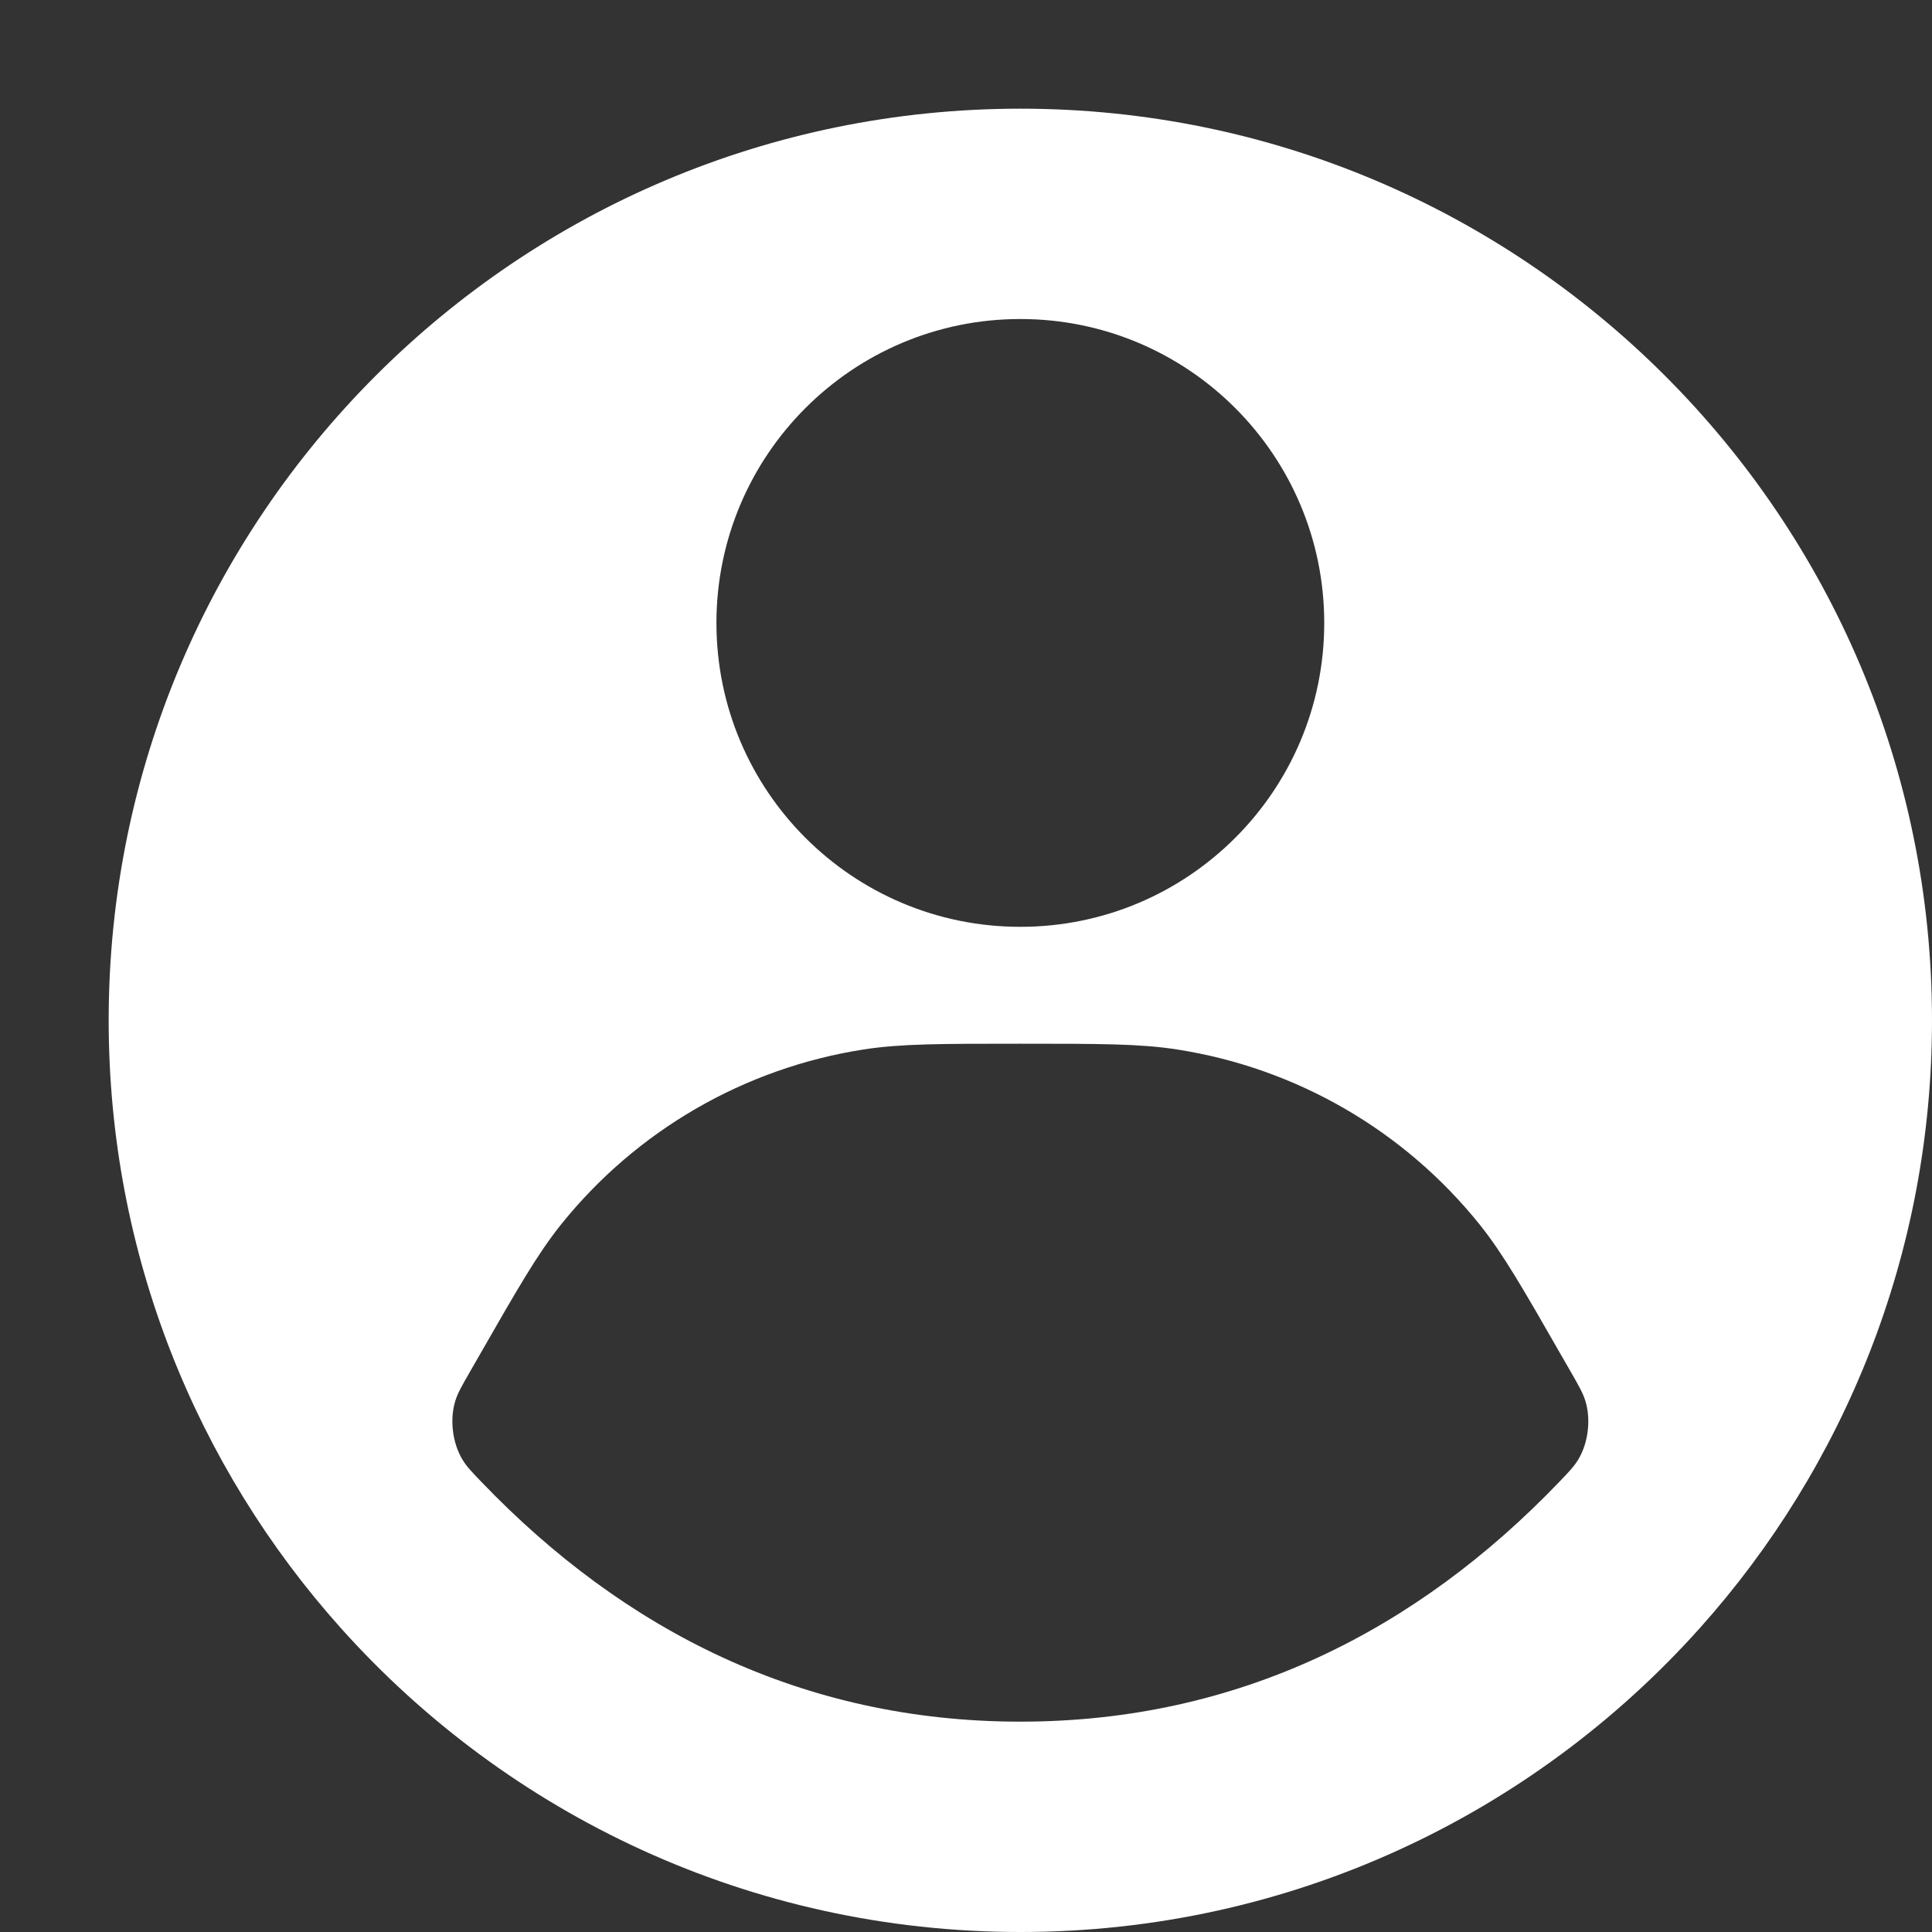 <svg width="40" height="40" viewBox="0 0 40 40" fill="none" xmlns="http://www.w3.org/2000/svg">
<rect x="0" y="0" width="40" height="40" fill="#333333" stroke="none"/>
<path d="M21.125 2.25C31.549 2.25 40 10.701 40 21.125C40 25.959 38.182 30.369 35.193 33.708C31.737 37.569 26.715 40 21.125 40C15.535 40 10.513 37.569 7.057 33.708C4.068 30.369 2.25 25.959 2.25 21.125C2.25 10.701 10.701 2.25 21.125 2.25ZM21.125 21.609C19.469 21.609 18.641 21.609 17.875 21.729C15.407 22.114 13.173 23.409 11.611 25.358C11.127 25.964 10.715 26.682 9.892 28.119L9.729 28.403C9.559 28.699 9.474 28.846 9.425 29.009C9.309 29.392 9.367 29.872 9.572 30.215C9.659 30.361 9.762 30.468 9.968 30.682C12.918 33.757 16.619 35.645 21.125 35.645C25.631 35.645 29.332 33.757 32.282 30.682C32.487 30.468 32.59 30.361 32.678 30.215C32.883 29.872 32.941 29.392 32.825 29.009C32.776 28.846 32.691 28.699 32.522 28.403L32.358 28.119C31.535 26.682 31.123 25.964 30.639 25.358C29.077 23.409 26.843 22.114 24.375 21.729C23.609 21.609 22.781 21.609 21.125 21.609ZM21.125 6.605C17.65 6.605 14.833 9.423 14.833 12.898C14.833 16.372 17.65 19.189 21.125 19.189C24.6 19.189 27.417 16.372 27.417 12.898C27.417 9.423 24.6 6.605 21.125 6.605Z" fill="white"/>
</svg>
